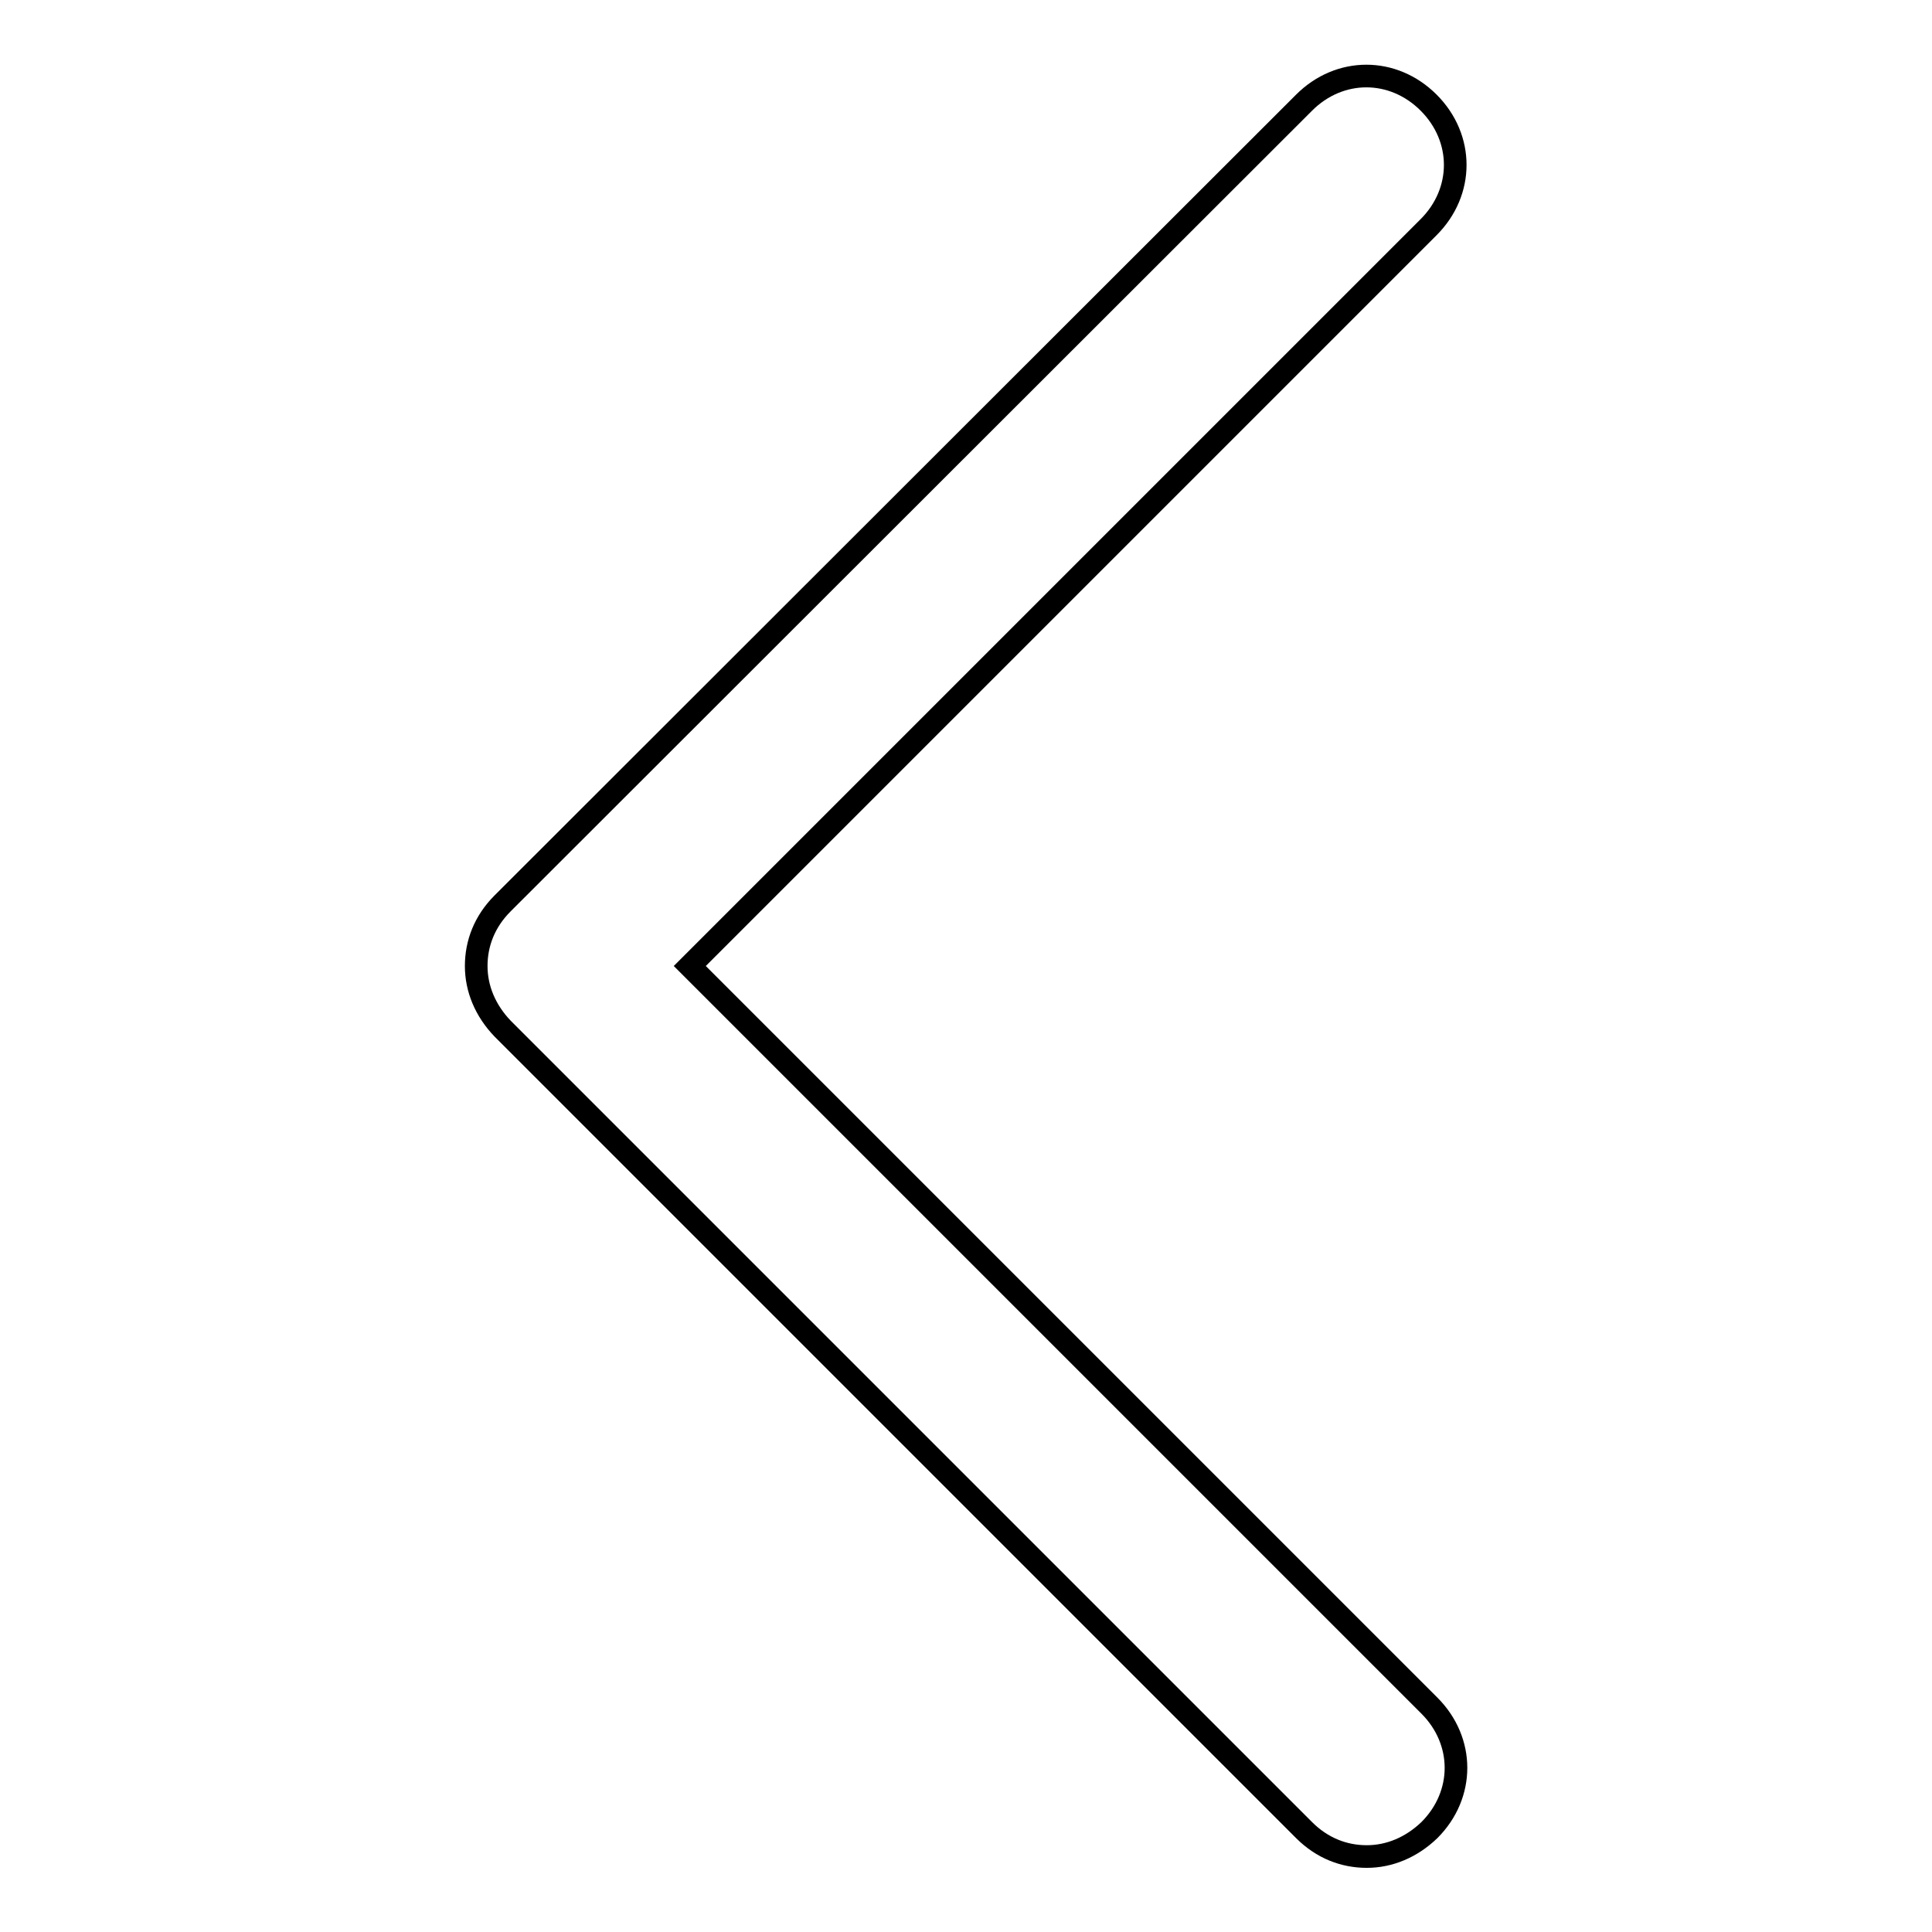 <?xml version="1.0" encoding="utf-8"?>
<!-- Svg Vector Icons : http://www.onlinewebfonts.com/icon -->
<!DOCTYPE svg PUBLIC "-//W3C//DTD SVG 1.1//EN" "http://www.w3.org/Graphics/SVG/1.1/DTD/svg11.dtd">
<svg version="1.1" xmlns="http://www.w3.org/2000/svg" xmlns:xlink="http://www.w3.org/1999/xlink" x="0px" y="0px" viewBox="0 0 256 256" enable-background="new 0 0 256 256" xml:space="preserve">
<g><g><path stroke-width="3" fill-opacity="0" stroke="#000000"  d="M91.4,128l97.9-97.9c4.7-4.7,4.7-11.8,0-16.5c-4.7-4.7-11.8-4.7-16.5,0L66.6,119.7c-2.4,2.4-3.5,5.3-3.5,8.3c0,3,1.2,5.9,3.5,8.3l106.2,106.2c2.4,2.4,5.3,3.5,8.3,3.5c3,0,5.9-1.2,8.3-3.5c4.7-4.7,4.7-11.8,0-16.5L91.4,128z"/></g></g>
</svg>